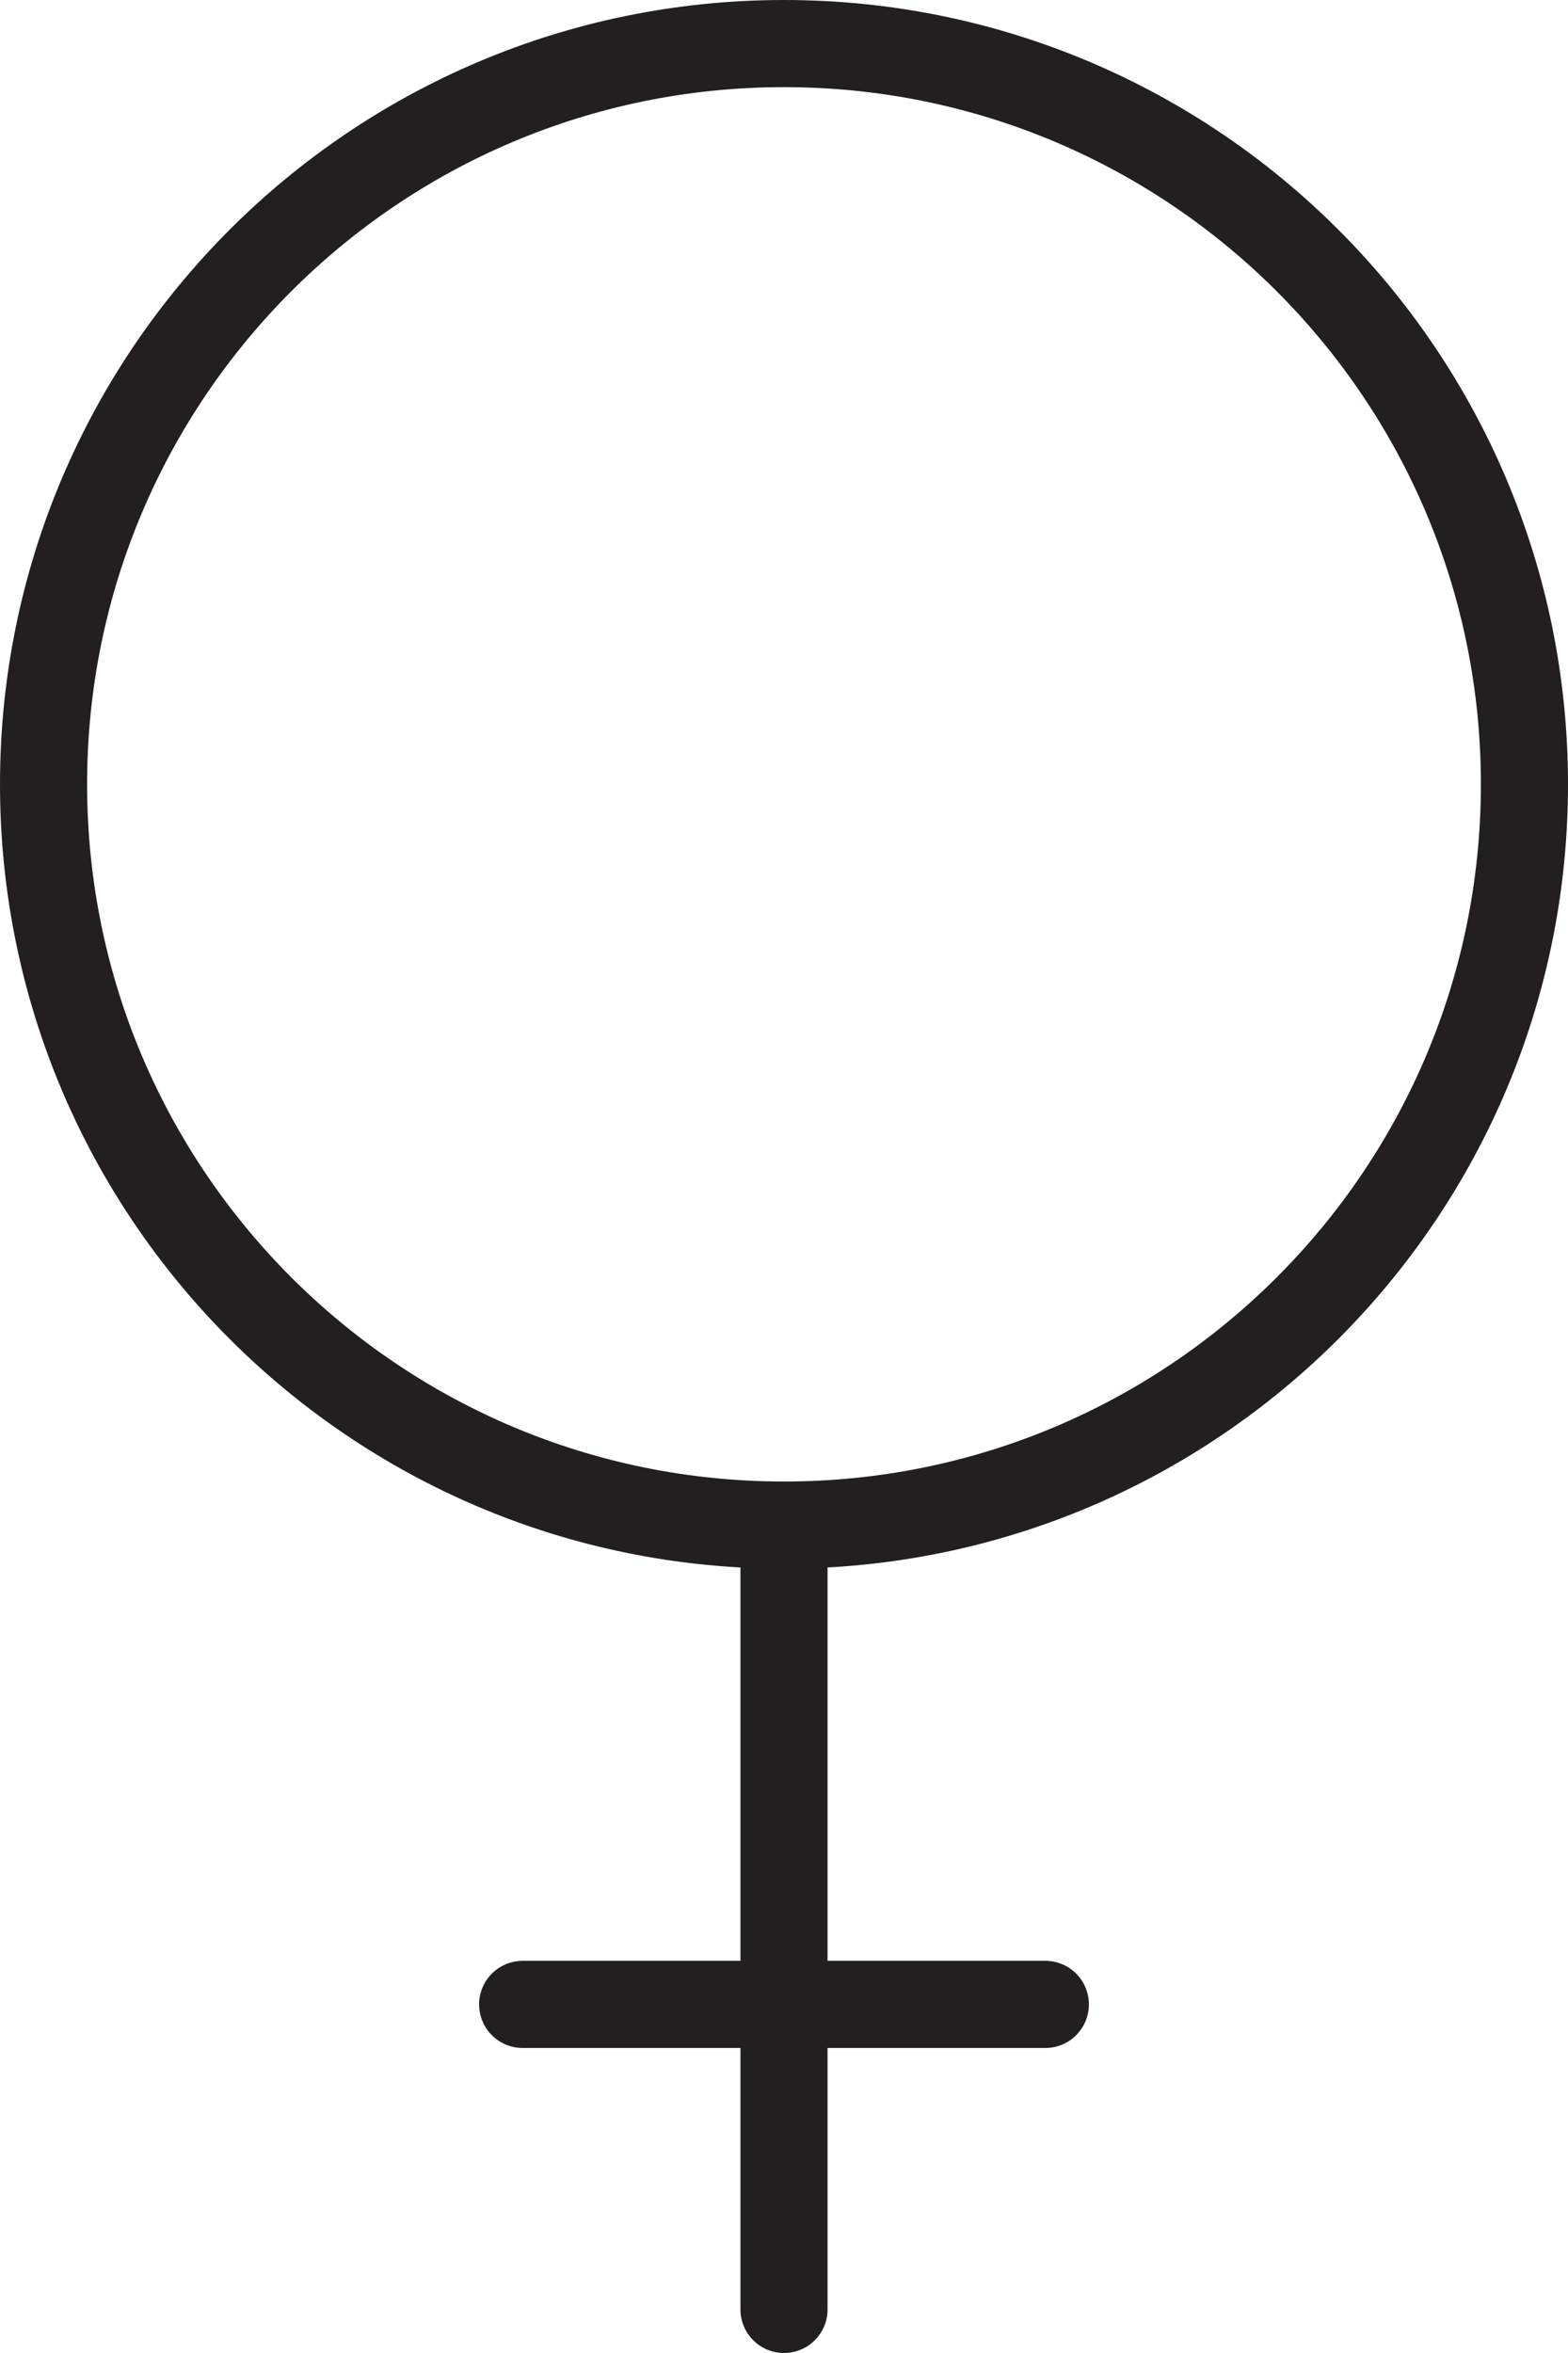 <?xml version="1.0" encoding="UTF-8"?>
<svg width="36px" height="54px" viewBox="0 0 36 54" version="1.1" xmlns="http://www.w3.org/2000/svg" xmlns:xlink="http://www.w3.org/1999/xlink">
    <!-- Generator: Sketch 47.1 (45422) - http://www.bohemiancoding.com/sketch -->
    <title>Page 1</title>
    <desc>Created with Sketch.</desc>
    <defs></defs>
    <g id="Batch-2" stroke="none" stroke-width="1" fill="none" fill-rule="evenodd" stroke-linecap="round" stroke-linejoin="bevel">
        <g id="Hair-Loss-101---Sticky-Nav" transform="translate(-1095, -4063)" stroke="#231E20" stroke-width="2">
            <g id="Non-causes" transform="translate(130, 3547)">
                <g transform="translate(966, 517)">
                    <path d="M34,17 C34,26.389 26.389,34 17,34 C7.611,34 0,26.389 0,17 C0,7.611 7.611,0 17,0 C26.389,0 34,7.611 34,17 Z" id="Stroke-1"></path>
                    <path d="M17,35 L17,52" id="Stroke-3"></path>
                    <path d="M11,45 L23,45" id="Stroke-5"></path>
                </g>
            </g>
        </g>
    </g>
</svg>
